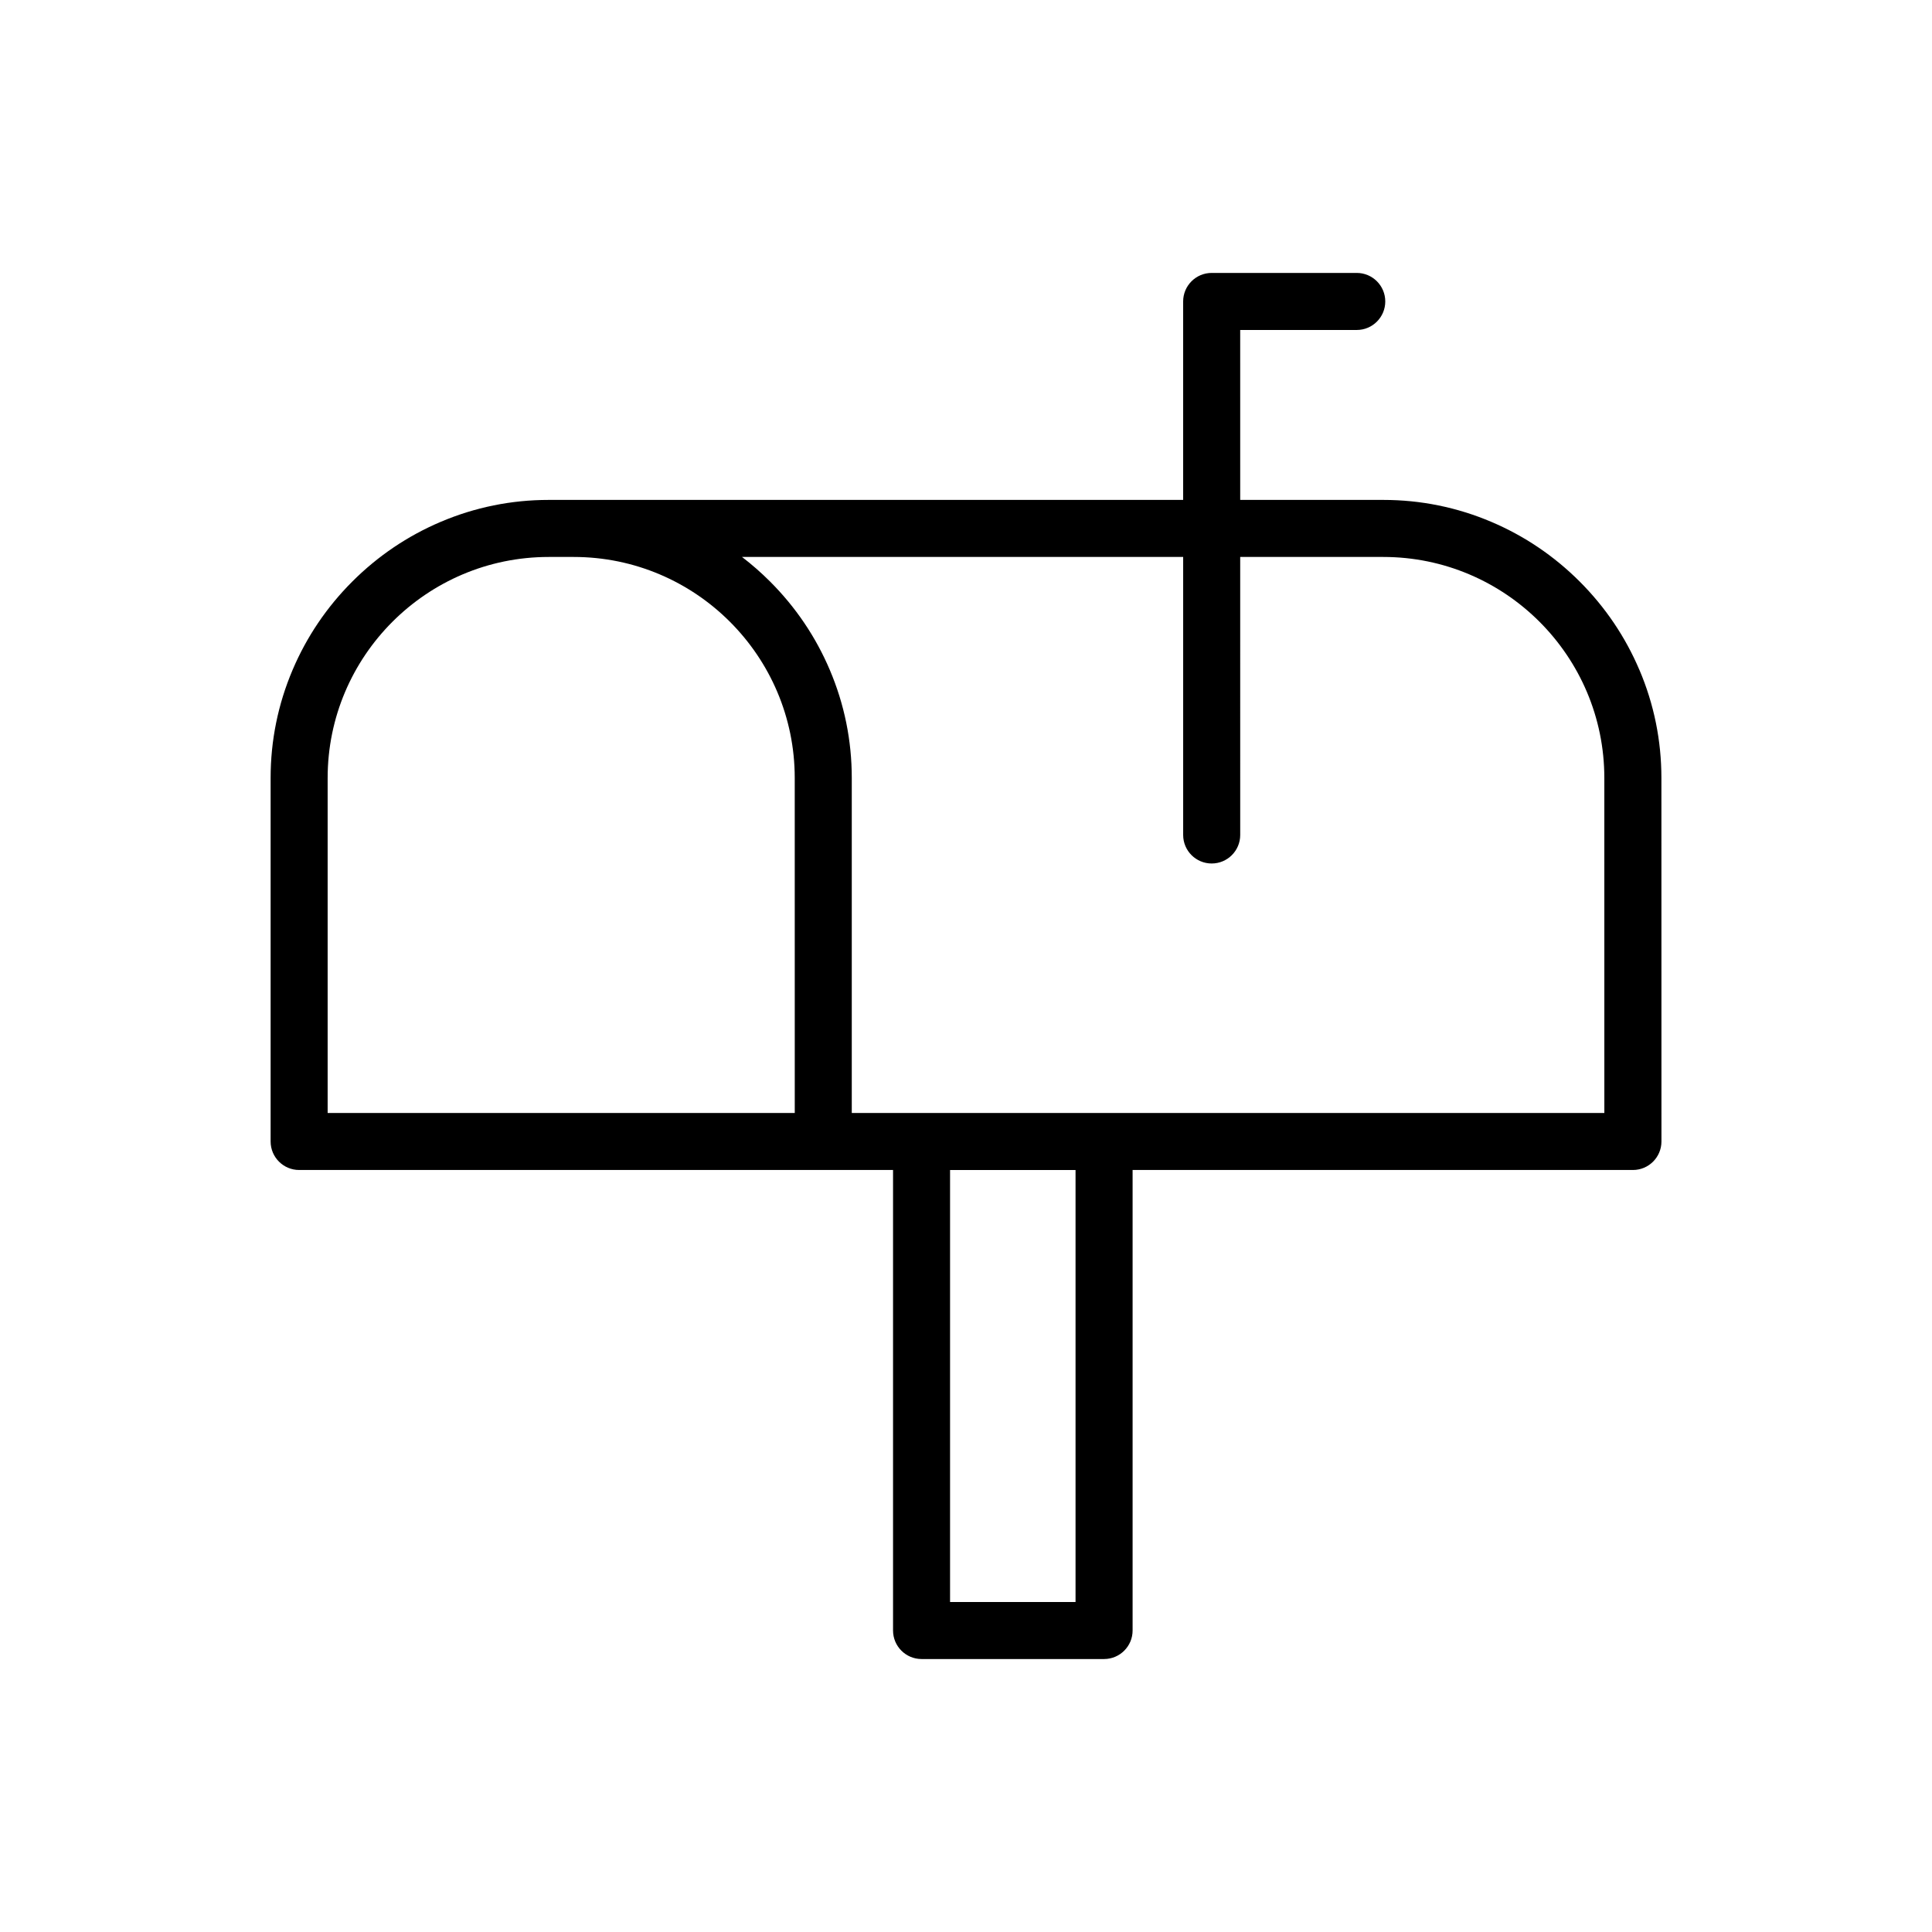 <?xml version="1.0" encoding="UTF-8"?>
<!-- Uploaded to: SVG Repo, www.svgrepo.com, Generator: SVG Repo Mixer Tools -->
<svg fill="#000000" width="800px" height="800px" version="1.1" viewBox="144 144 512 512" xmlns="http://www.w3.org/2000/svg">
 <path d="m578.46 321.54c-3.723-8.766-9.047-16.645-15.82-23.418s-14.652-12.098-23.418-15.82c-9.09-3.863-18.723-5.82-28.633-5.82h-37.922l-0.004-45.035h30.887c4.172 0 7.559-3.383 7.559-7.559 0-4.172-3.383-7.559-7.559-7.559h-38.445c-4.172 0-7.559 3.383-7.559 7.559v52.59l-168.14 0.004c-9.91 0-19.543 1.957-28.633 5.82-8.766 3.723-16.645 9.047-23.418 15.82s-12.098 14.652-15.82 23.418c-3.863 9.09-5.82 18.723-5.82 28.633v96.328c0 4.172 3.383 7.559 7.559 7.559h157.39v122.04c0 4.172 3.383 7.559 7.559 7.559h48.367c4.172 0 7.559-3.383 7.559-7.559v-122.04h132.59c4.172 0 7.559-3.383 7.559-7.559l-0.012-96.328c0-9.91-1.957-19.543-5.82-28.633zm-223.84 117.41h-123.79v-88.773c0-32.301 26.277-58.578 58.578-58.578h6.629c32.301 0 58.578 26.277 58.578 58.578zm74.41 129.6h-33.254v-114.48h33.254zm140.14-129.6h-199.44v-88.773c0-9.91-1.957-19.543-5.82-28.633-3.723-8.766-9.047-16.645-15.82-23.418-2.352-2.352-4.84-4.531-7.449-6.527h116.91v73.676c0 4.172 3.383 7.559 7.559 7.559 4.172 0 7.559-3.383 7.559-7.559l-0.004-73.676h37.922c32.301 0 58.578 26.277 58.578 58.578z"/>
</svg>